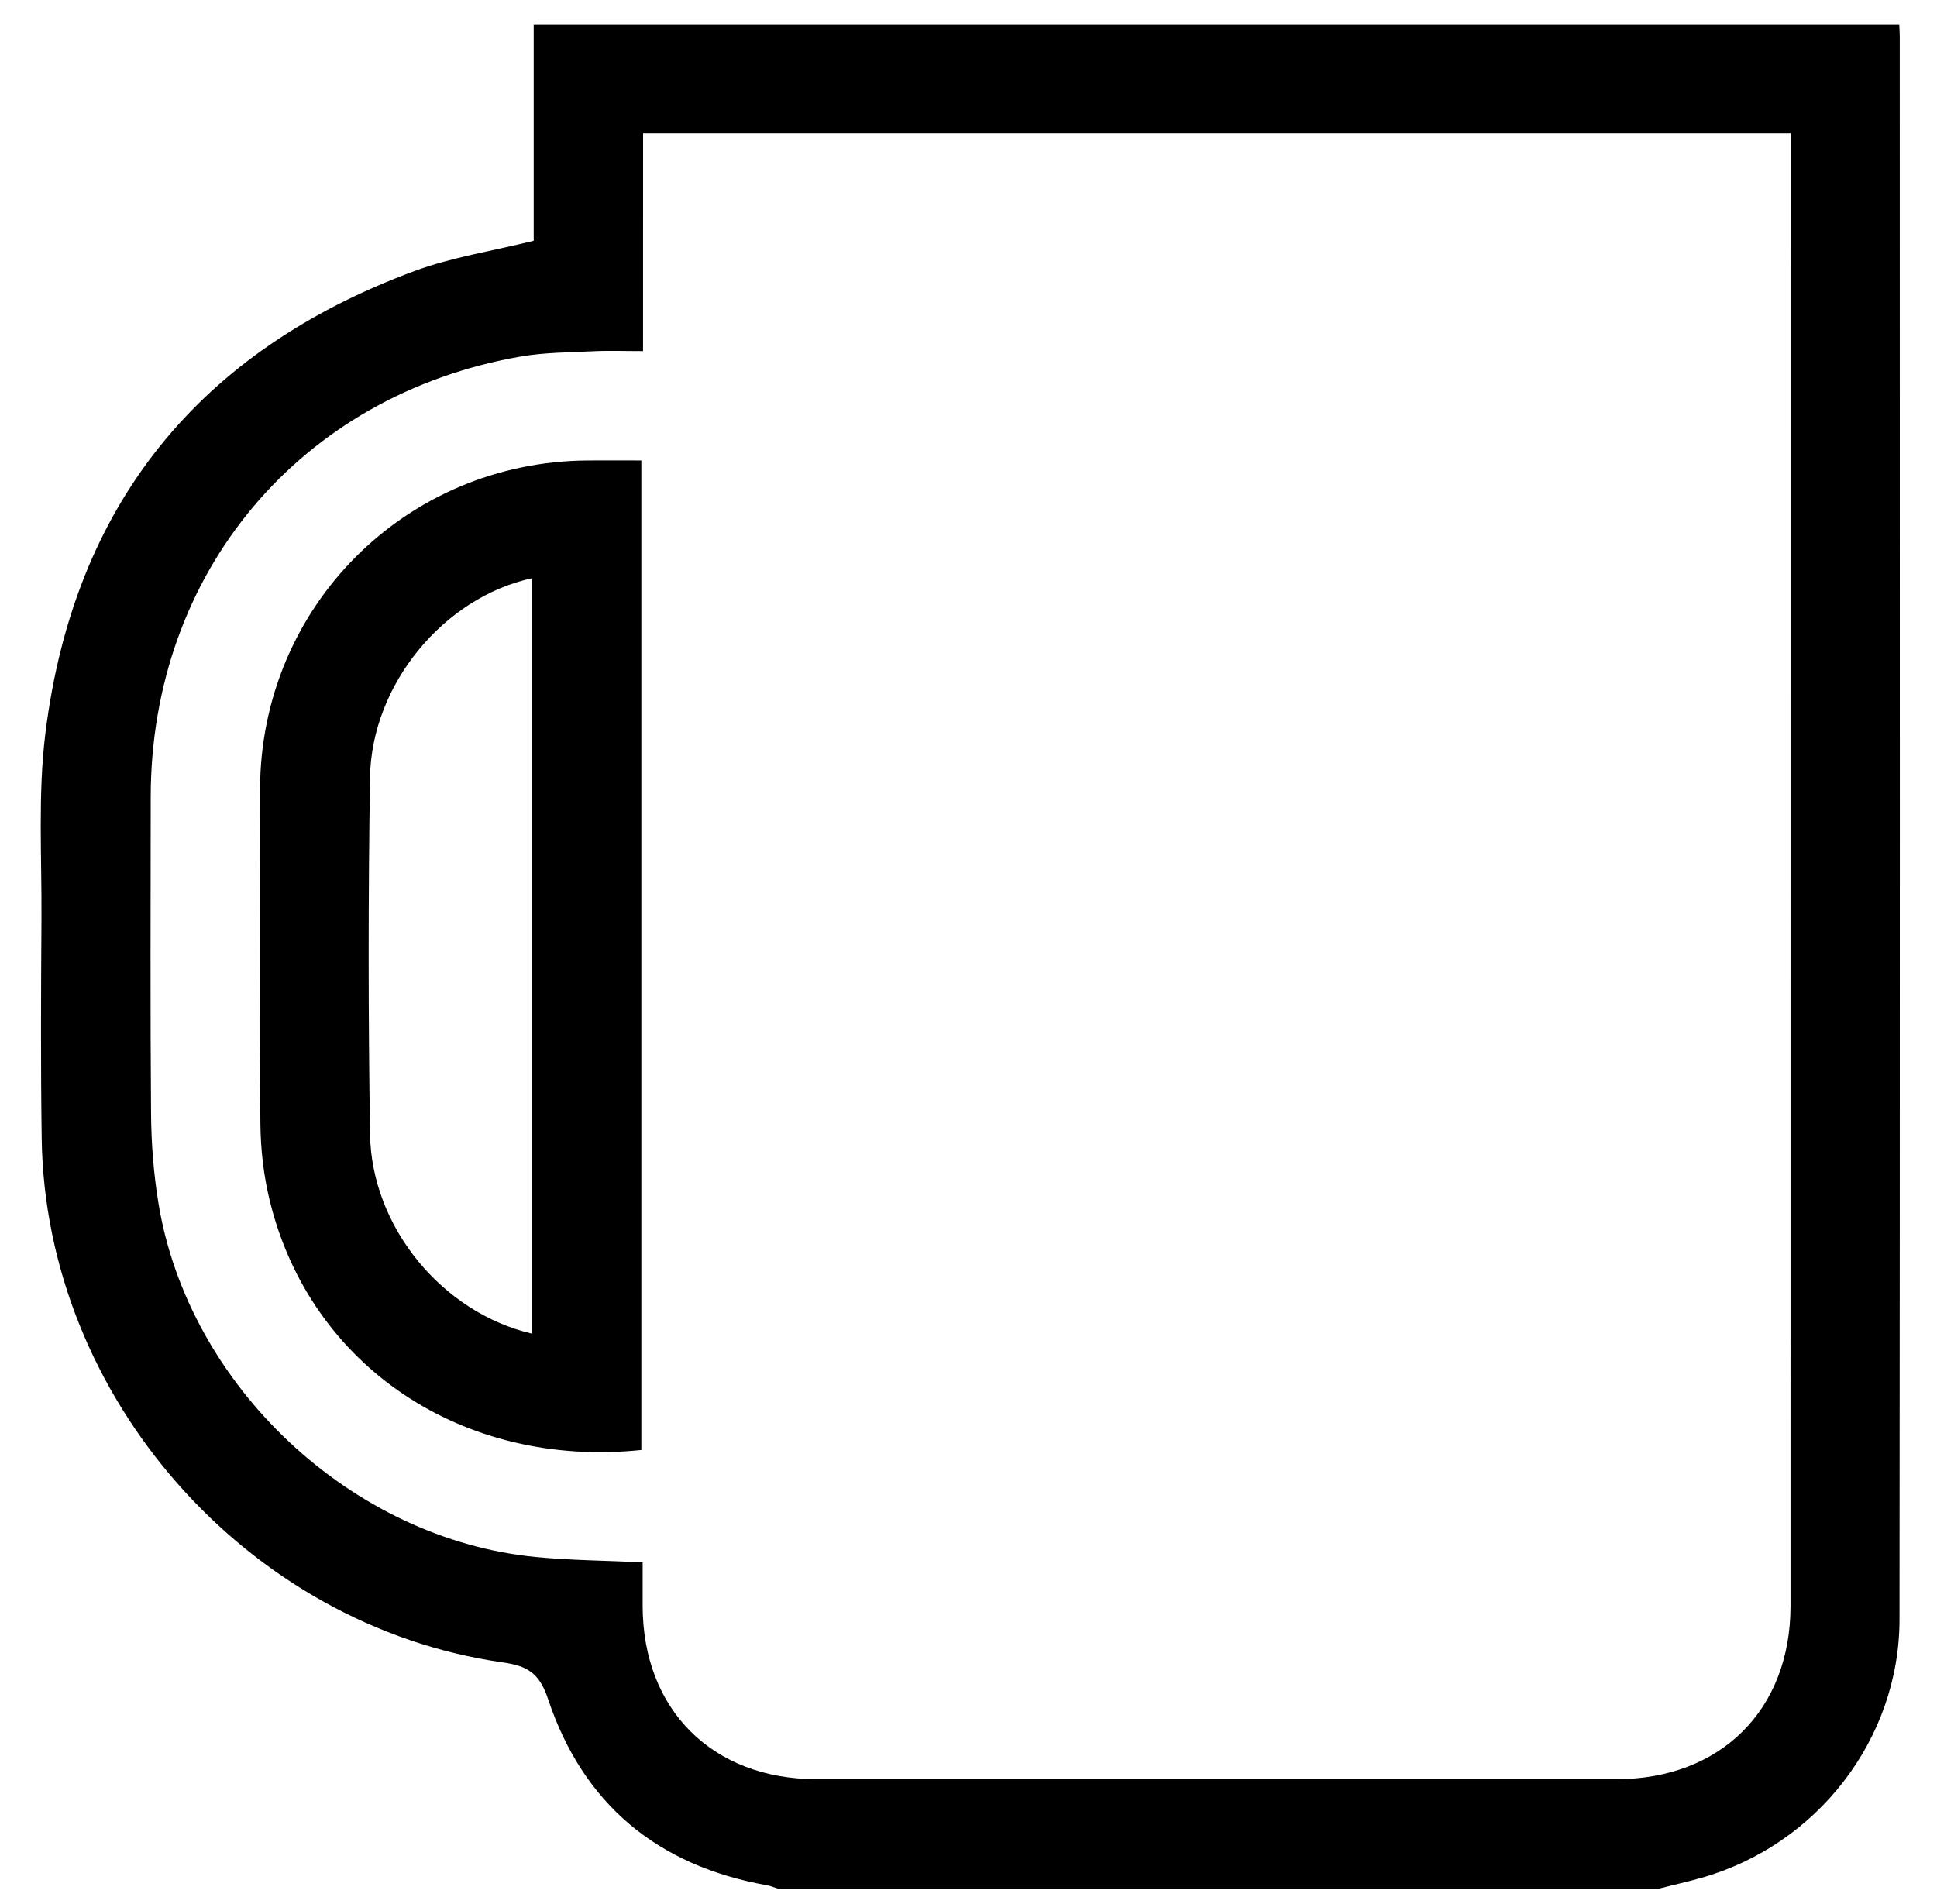 <?xml version="1.0" encoding="utf-8"?>
<!-- Generator: Adobe Illustrator 26.0.2, SVG Export Plug-In . SVG Version: 6.00 Build 0)  -->
<svg version="1.1" id="Layer_1" xmlns="http://www.w3.org/2000/svg" xmlns:xlink="http://www.w3.org/1999/xlink" x="0px" y="0px"
	 viewBox="0 0 397.89 391.28" style="enable-background:new 0 0 397.89 391.28;" xml:space="preserve">
<g>
	<path d="M340.85,388.02c-60.38,0-120.76,0-181.15,0c-0.7-0.22-1.38-0.54-2.1-0.66c-22.5-3.97-37.83-16.66-45.03-38.29
		c-1.77-5.33-4.25-6.79-9.29-7.5c-52.57-7.5-93.92-54.52-94.71-107.54c-0.22-15.09-0.15-30.19-0.05-45.28
		c0.08-12.72-0.75-25.57,0.81-38.12c5.83-46.91,31.56-78.57,75.81-94.94c7.73-2.86,16.05-4.12,24.49-6.22c0-14.55,0-29.46,0-44.44
		c93.68,0,187.04,0,280.51,0c0.04,0.98,0.1,1.71,0.1,2.45c0,108.41,0.06,216.82-0.05,325.24c-0.02,24.67-16.99,46.43-40.76,53.13
		C346.6,386.63,343.71,387.3,340.85,388.02z M132.09,72.14c-3.76,0-6.99-0.13-10.21,0.03c-4.98,0.24-10.02,0.24-14.9,1.08
		c-45.35,7.88-75.99,44.44-76.02,90.5c-0.01,21.71-0.11,43.41,0.07,65.12c0.05,6.08,0.52,12.22,1.5,18.23
		c6.12,37.7,39.72,69.2,77.63,72.82c7.15,0.68,14.36,0.73,21.85,1.08c0,3.03,0,5.99,0,8.96c0.03,21.33,14.33,35.6,35.73,35.6
		c54.77,0.01,109.53,0.01,164.3,0c21.41,0,35.76-14.26,35.76-35.57c0.01-99.55,0.01-199.1,0.01-298.65c0-1.31,0-2.63,0-3.93
		c-78.84,0-157.14,0-235.71,0C132.09,42.27,132.09,56.94,132.09,72.14z"/>
	<path d="M131.74,297.92c-36.63,3.83-68-17.17-76.32-51.18c-1.26-5.15-1.88-10.58-1.93-15.89c-0.21-22.94-0.16-45.88-0.07-68.82
		c0.15-37.38,29.91-67.16,67.25-67.42c3.6-0.03,7.2,0,11.07,0C131.74,162.42,131.74,230.05,131.74,297.92z M109.32,274.03
		c0-51.86,0-103.52,0-155.23c-18.12,3.9-33.01,21.79-33.31,40.91c-0.38,24.43-0.37,48.87,0,73.3
		C76.3,252.15,90.9,269.75,109.32,274.03z"/>
</g>
</svg>
